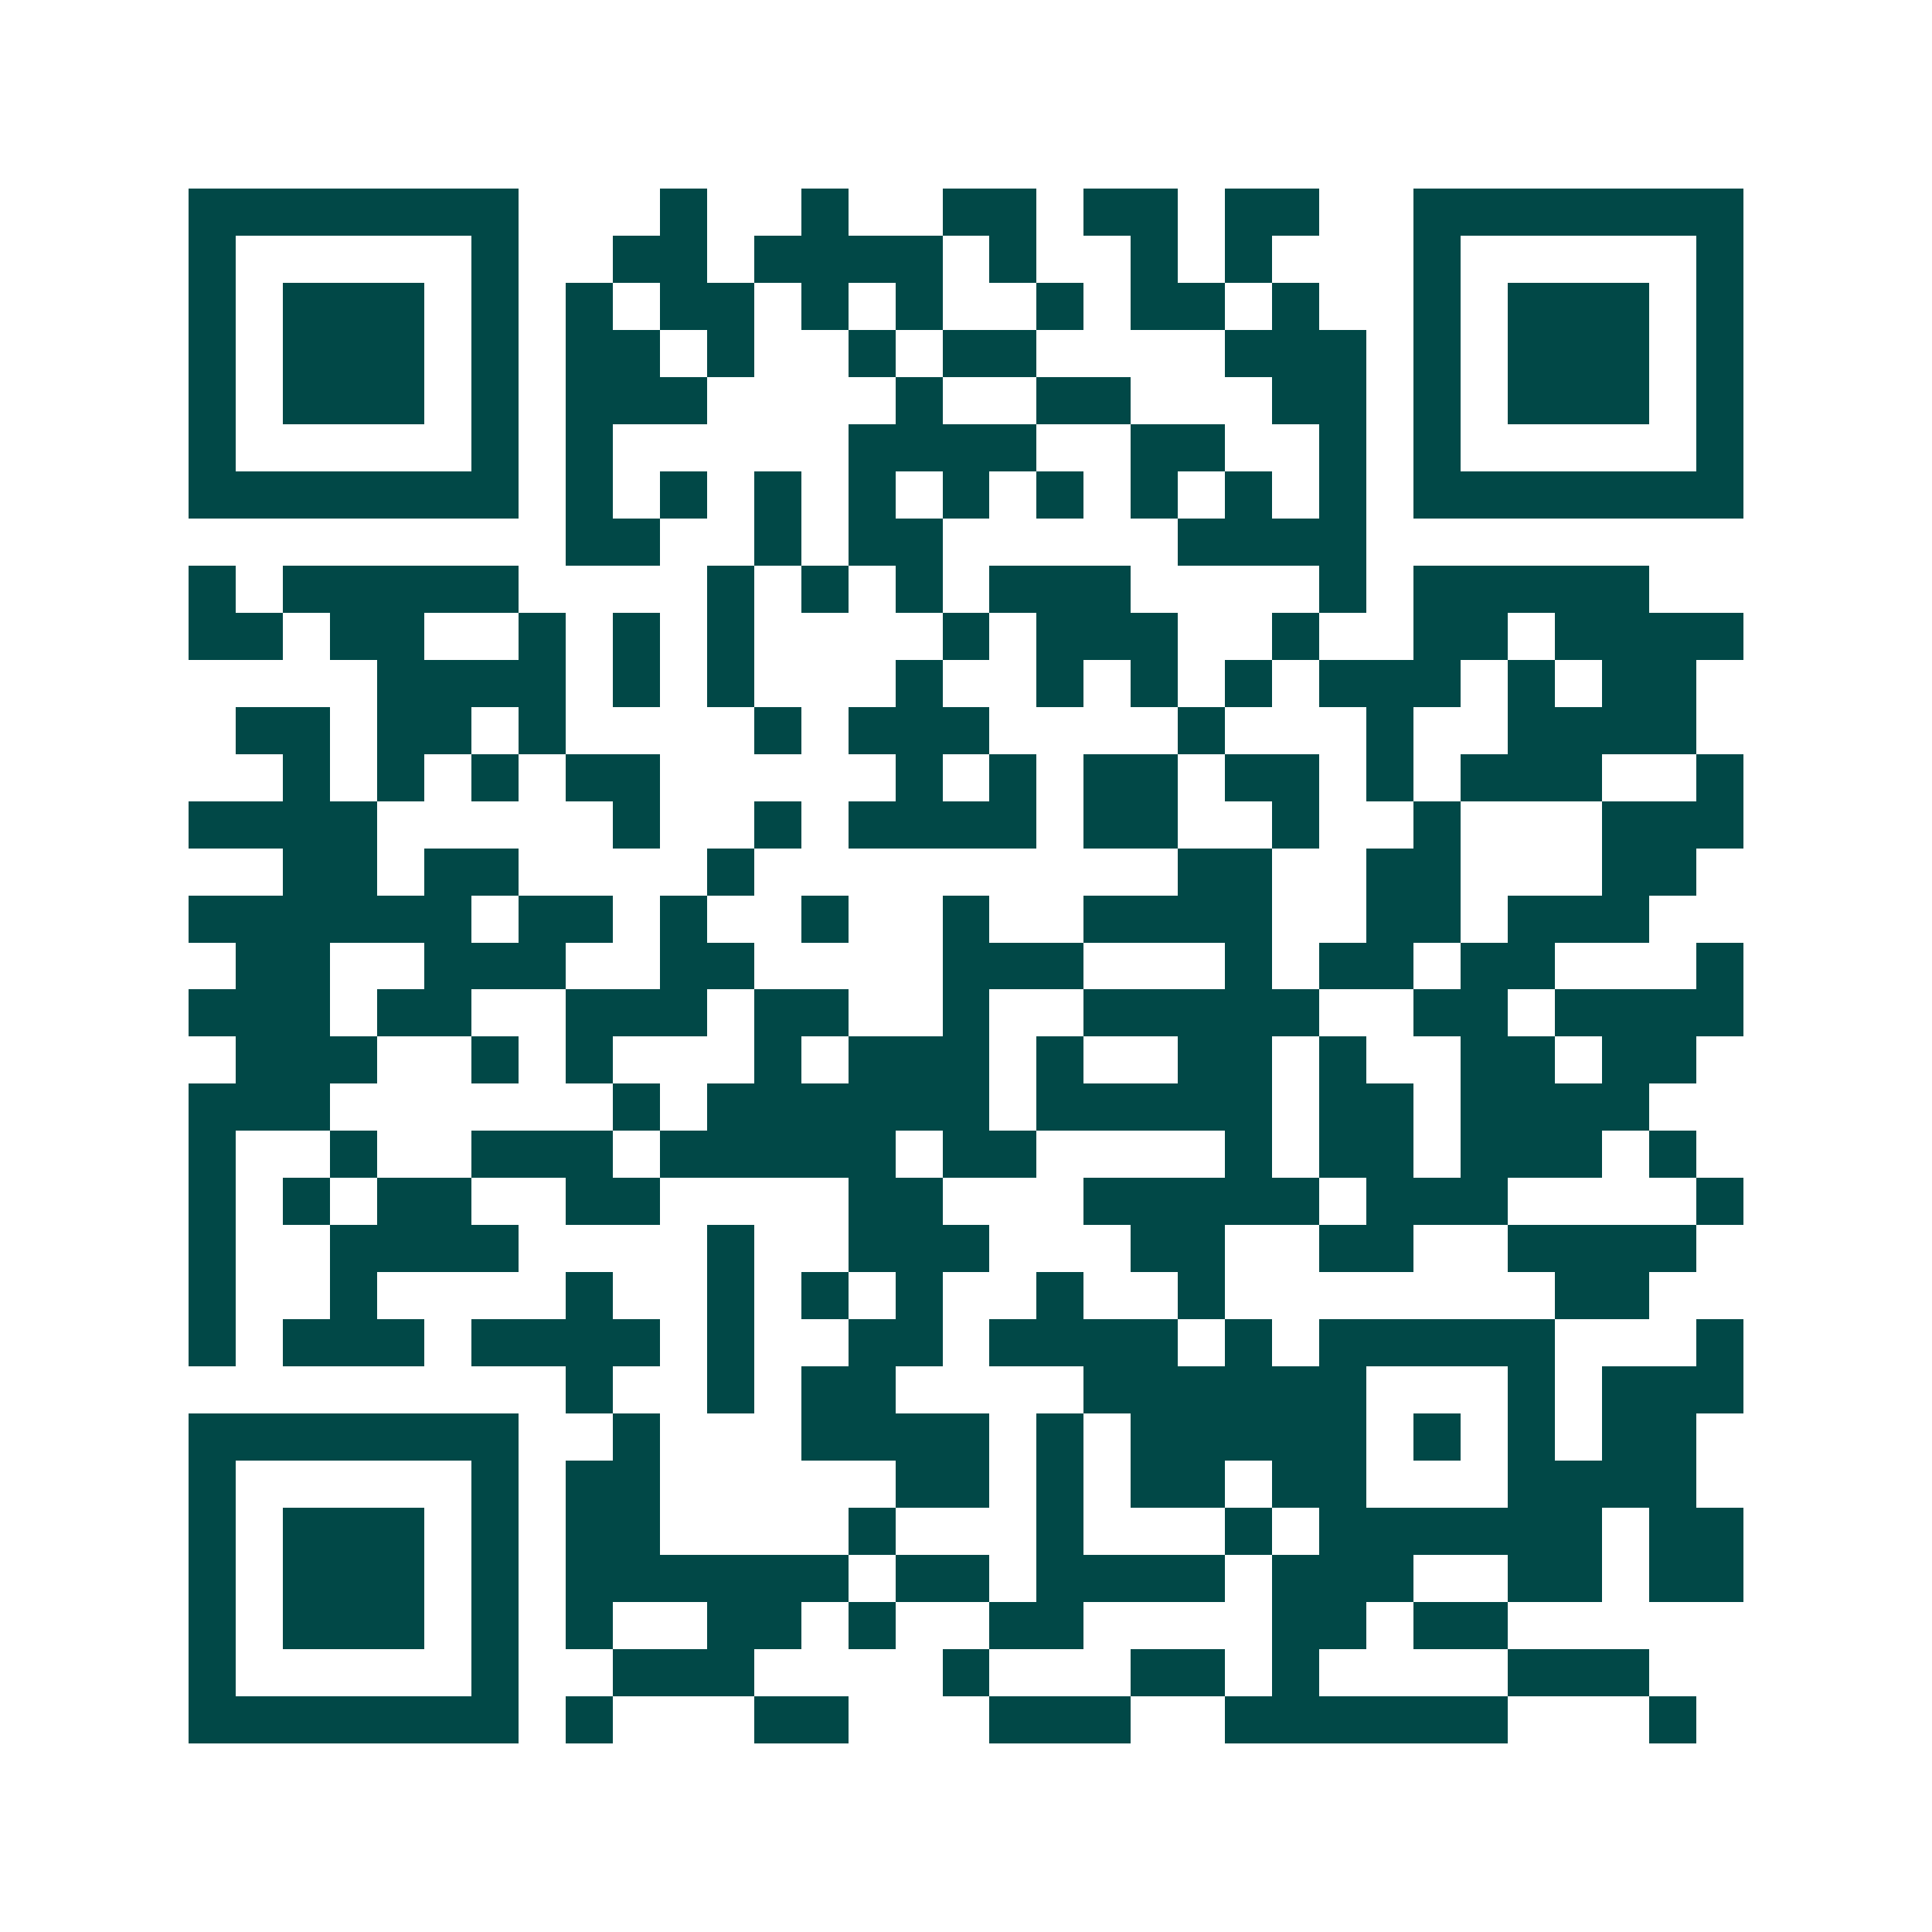 <svg xmlns="http://www.w3.org/2000/svg" width="200" height="200" viewBox="0 0 41 41" shape-rendering="crispEdges"><path fill="#ffffff" d="M0 0h41v41H0z"/><path stroke="#014847" d="M4 4.5h7m3 0h1m2 0h1m2 0h2m1 0h2m1 0h2m2 0h7M4 5.5h1m5 0h1m2 0h2m1 0h4m1 0h1m2 0h1m1 0h1m3 0h1m5 0h1M4 6.5h1m1 0h3m1 0h1m1 0h1m1 0h2m1 0h1m1 0h1m2 0h1m1 0h2m1 0h1m2 0h1m1 0h3m1 0h1M4 7.5h1m1 0h3m1 0h1m1 0h2m1 0h1m2 0h1m1 0h2m4 0h3m1 0h1m1 0h3m1 0h1M4 8.5h1m1 0h3m1 0h1m1 0h3m4 0h1m2 0h2m3 0h2m1 0h1m1 0h3m1 0h1M4 9.5h1m5 0h1m1 0h1m5 0h4m2 0h2m2 0h1m1 0h1m5 0h1M4 10.5h7m1 0h1m1 0h1m1 0h1m1 0h1m1 0h1m1 0h1m1 0h1m1 0h1m1 0h1m1 0h7M12 11.5h2m2 0h1m1 0h2m5 0h4M4 12.5h1m1 0h5m4 0h1m1 0h1m1 0h1m1 0h3m4 0h1m1 0h5M4 13.5h2m1 0h2m2 0h1m1 0h1m1 0h1m4 0h1m1 0h3m2 0h1m2 0h2m1 0h4M8 14.5h4m1 0h1m1 0h1m3 0h1m2 0h1m1 0h1m1 0h1m1 0h3m1 0h1m1 0h2M5 15.5h2m1 0h2m1 0h1m4 0h1m1 0h3m4 0h1m3 0h1m2 0h4M6 16.5h1m1 0h1m1 0h1m1 0h2m5 0h1m1 0h1m1 0h2m1 0h2m1 0h1m1 0h3m2 0h1M4 17.5h4m5 0h1m2 0h1m1 0h4m1 0h2m2 0h1m2 0h1m3 0h3M6 18.5h2m1 0h2m4 0h1m9 0h2m2 0h2m3 0h2M4 19.5h6m1 0h2m1 0h1m2 0h1m2 0h1m2 0h4m2 0h2m1 0h3M5 20.5h2m2 0h3m2 0h2m4 0h3m3 0h1m1 0h2m1 0h2m3 0h1M4 21.5h3m1 0h2m2 0h3m1 0h2m2 0h1m2 0h5m2 0h2m1 0h4M5 22.5h3m2 0h1m1 0h1m3 0h1m1 0h3m1 0h1m2 0h2m1 0h1m2 0h2m1 0h2M4 23.5h3m6 0h1m1 0h6m1 0h5m1 0h2m1 0h4M4 24.5h1m2 0h1m2 0h3m1 0h5m1 0h2m4 0h1m1 0h2m1 0h3m1 0h1M4 25.5h1m1 0h1m1 0h2m2 0h2m4 0h2m3 0h5m1 0h3m4 0h1M4 26.5h1m2 0h4m4 0h1m2 0h3m3 0h2m2 0h2m2 0h4M4 27.5h1m2 0h1m4 0h1m2 0h1m1 0h1m1 0h1m2 0h1m2 0h1m7 0h2M4 28.5h1m1 0h3m1 0h4m1 0h1m2 0h2m1 0h4m1 0h1m1 0h5m3 0h1M12 29.5h1m2 0h1m1 0h2m4 0h6m3 0h1m1 0h3M4 30.5h7m2 0h1m3 0h4m1 0h1m1 0h5m1 0h1m1 0h1m1 0h2M4 31.5h1m5 0h1m1 0h2m5 0h2m1 0h1m1 0h2m1 0h2m3 0h4M4 32.5h1m1 0h3m1 0h1m1 0h2m4 0h1m3 0h1m3 0h1m1 0h6m1 0h2M4 33.5h1m1 0h3m1 0h1m1 0h6m1 0h2m1 0h4m1 0h3m2 0h2m1 0h2M4 34.5h1m1 0h3m1 0h1m1 0h1m2 0h2m1 0h1m2 0h2m4 0h2m1 0h2M4 35.5h1m5 0h1m2 0h3m4 0h1m3 0h2m1 0h1m4 0h3M4 36.5h7m1 0h1m3 0h2m3 0h3m2 0h6m3 0h1"/></svg>
